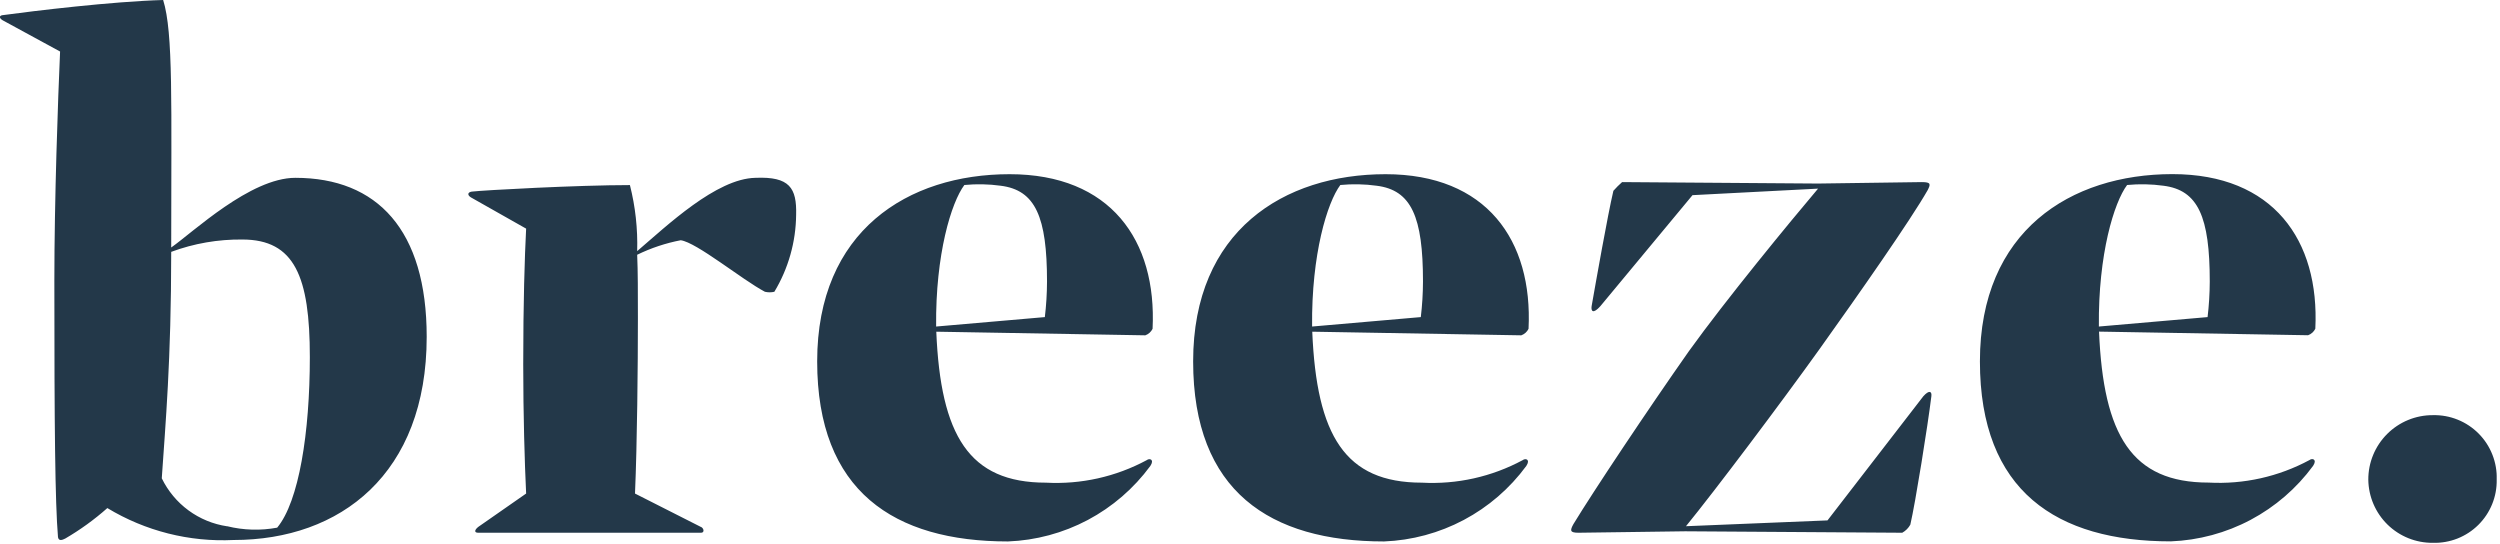 <svg width="124" height="27" viewBox="0 0 124 27" fill="none" xmlns="http://www.w3.org/2000/svg">
<g clip-path="url(#clip0_5900_9532)">
<path d="M21.164 16.704C21.164 11.412 18.716 8.82 14.648 8.82C12.416 8.82 9.572 11.52 8.492 12.276C8.492 5.148 8.6 1.62 8.092 0C5.572 0.072 1.684 0.54 0.1 0.756C-0.044 0.792 -0.044 0.9 0.136 1.008L2.98 2.556C2.876 4.896 2.696 9.9 2.696 13.932C2.696 21.168 2.732 24.912 2.876 26.64C2.912 26.856 3.092 26.784 3.236 26.712C3.98 26.278 4.68 25.772 5.324 25.2C7.208 26.34 9.389 26.892 11.588 26.784C16.88 26.784 21.164 23.508 21.164 16.704ZM11.264 26.104C10.571 26.001 9.914 25.73 9.349 25.315C8.785 24.901 8.33 24.354 8.024 23.724C8.204 21.06 8.492 17.892 8.492 12.492C9.621 12.074 10.816 11.867 12.02 11.88C14.612 11.88 15.368 13.716 15.368 17.712C15.368 21.456 14.828 24.876 13.748 26.172C12.924 26.326 12.077 26.301 11.264 26.1V26.104ZM34.772 26.14L31.496 24.48C31.604 21.96 31.64 18.108 31.64 15.804C31.64 14.504 31.64 13.464 31.604 12.636C32.289 12.302 33.015 12.06 33.764 11.916C34.556 12.024 36.788 13.86 37.94 14.472C38.094 14.508 38.254 14.508 38.408 14.472C39.102 13.319 39.475 12.002 39.488 10.656C39.524 9.324 39.164 8.748 37.472 8.82C35.528 8.856 33.08 11.196 31.604 12.456C31.636 11.353 31.515 10.25 31.244 9.18C28.688 9.18 24.008 9.432 23.396 9.504C23.18 9.54 23.18 9.684 23.36 9.792L26.096 11.34C26.024 12.74 25.952 15.012 25.952 18.072C25.952 20.592 26.024 22.972 26.096 24.48L23.72 26.136C23.54 26.28 23.504 26.424 23.72 26.424H34.772C34.952 26.424 34.916 26.208 34.772 26.136V26.14ZM40.532 17.924C40.532 24.372 44.348 26.856 49.996 26.856C51.379 26.803 52.731 26.439 53.954 25.791C55.176 25.142 56.236 24.227 57.056 23.112C57.272 22.788 57.02 22.712 56.876 22.824C55.344 23.649 53.614 24.035 51.876 23.94C48.06 23.94 46.656 21.6 46.44 16.452L56.808 16.632C56.966 16.575 57.095 16.459 57.168 16.308C57.384 11.916 55.08 8.64 50.076 8.64C45.032 8.64 40.532 11.448 40.532 17.924ZM46.432 16.196C46.396 12.596 47.188 10.04 47.832 9.176C48.431 9.118 49.035 9.13 49.632 9.212C51.36 9.428 51.932 10.76 51.932 13.964C51.93 14.554 51.894 15.143 51.824 15.728L46.432 16.196ZM59.18 17.924C59.18 24.372 62.996 26.856 68.648 26.856C70.03 26.802 71.382 26.438 72.603 25.79C73.825 25.142 74.885 24.226 75.704 23.112C75.92 22.788 75.668 22.712 75.524 22.824C73.992 23.649 72.262 24.035 70.524 23.94C66.708 23.94 65.304 21.6 65.088 16.452L75.456 16.632C75.614 16.575 75.743 16.459 75.816 16.308C76.032 11.916 73.728 8.64 68.724 8.64C63.68 8.64 59.18 11.448 59.18 17.924ZM65.08 16.196C65.044 12.596 65.836 10.04 66.48 9.176C67.079 9.118 67.683 9.13 68.28 9.212C70.008 9.428 70.58 10.76 70.58 13.964C70.578 14.554 70.542 15.143 70.472 15.728L65.08 16.196ZM95.396 19.656L90.644 25.812L83.624 26.1C85.064 24.336 88.34 19.98 90.248 17.316C92.228 14.544 94.748 10.944 95.612 9.432C95.756 9.144 95.792 9.032 95.324 9.032L90.176 9.104L80.456 9.032C80.303 9.167 80.159 9.311 80.024 9.464C79.736 10.688 79.16 13.964 78.944 15.188C78.908 15.44 79.016 15.588 79.376 15.188L83.948 9.68L90.176 9.356C88.776 11.012 85.604 14.864 83.768 17.42C81.716 20.34 79.052 24.336 78.044 25.992C77.864 26.316 77.864 26.424 78.296 26.424L83.588 26.352L94.352 26.424C94.52 26.33 94.658 26.192 94.752 26.024C95.004 24.944 95.616 21.124 95.796 19.652C95.828 19.404 95.684 19.332 95.396 19.656ZM98.204 17.924C98.204 24.368 102.02 26.852 107.672 26.852C109.054 26.798 110.406 26.434 111.628 25.786C112.849 25.137 113.909 24.222 114.728 23.108C114.944 22.784 114.692 22.708 114.548 22.82C113.016 23.645 111.286 24.031 109.548 23.936C105.732 23.936 104.328 21.596 104.112 16.448L114.48 16.628C114.638 16.571 114.767 16.455 114.84 16.304C115.056 11.912 112.752 8.636 107.748 8.636C102.704 8.64 98.204 11.448 98.204 17.924ZM104.104 16.196C104.068 12.596 104.86 10.04 105.504 9.176C106.103 9.118 106.707 9.13 107.304 9.212C109.032 9.428 109.604 10.76 109.604 13.964C109.602 14.554 109.566 15.143 109.496 15.728L104.104 16.196ZM120.668 26.924C121.084 26.936 121.499 26.864 121.887 26.712C122.274 26.559 122.627 26.33 122.923 26.037C123.219 25.744 123.453 25.394 123.61 25.008C123.767 24.622 123.844 24.209 123.836 23.792C123.851 23.37 123.779 22.951 123.625 22.558C123.472 22.165 123.24 21.808 122.943 21.508C122.646 21.208 122.291 20.972 121.9 20.815C121.509 20.657 121.09 20.581 120.668 20.592C120.247 20.59 119.83 20.672 119.442 20.832C119.053 20.993 118.699 21.228 118.402 21.526C118.104 21.823 117.869 22.177 117.708 22.566C117.548 22.954 117.466 23.371 117.468 23.792C117.479 24.631 117.822 25.432 118.421 26.019C119.021 26.606 119.829 26.931 120.668 26.924Z" fill="#233849"/>
</g>
<defs>
<clipPath id="clip0_5900_9532">
<rect width="123.836" height="26.928" fill="white"/>
</clipPath>
</defs>
</svg>
